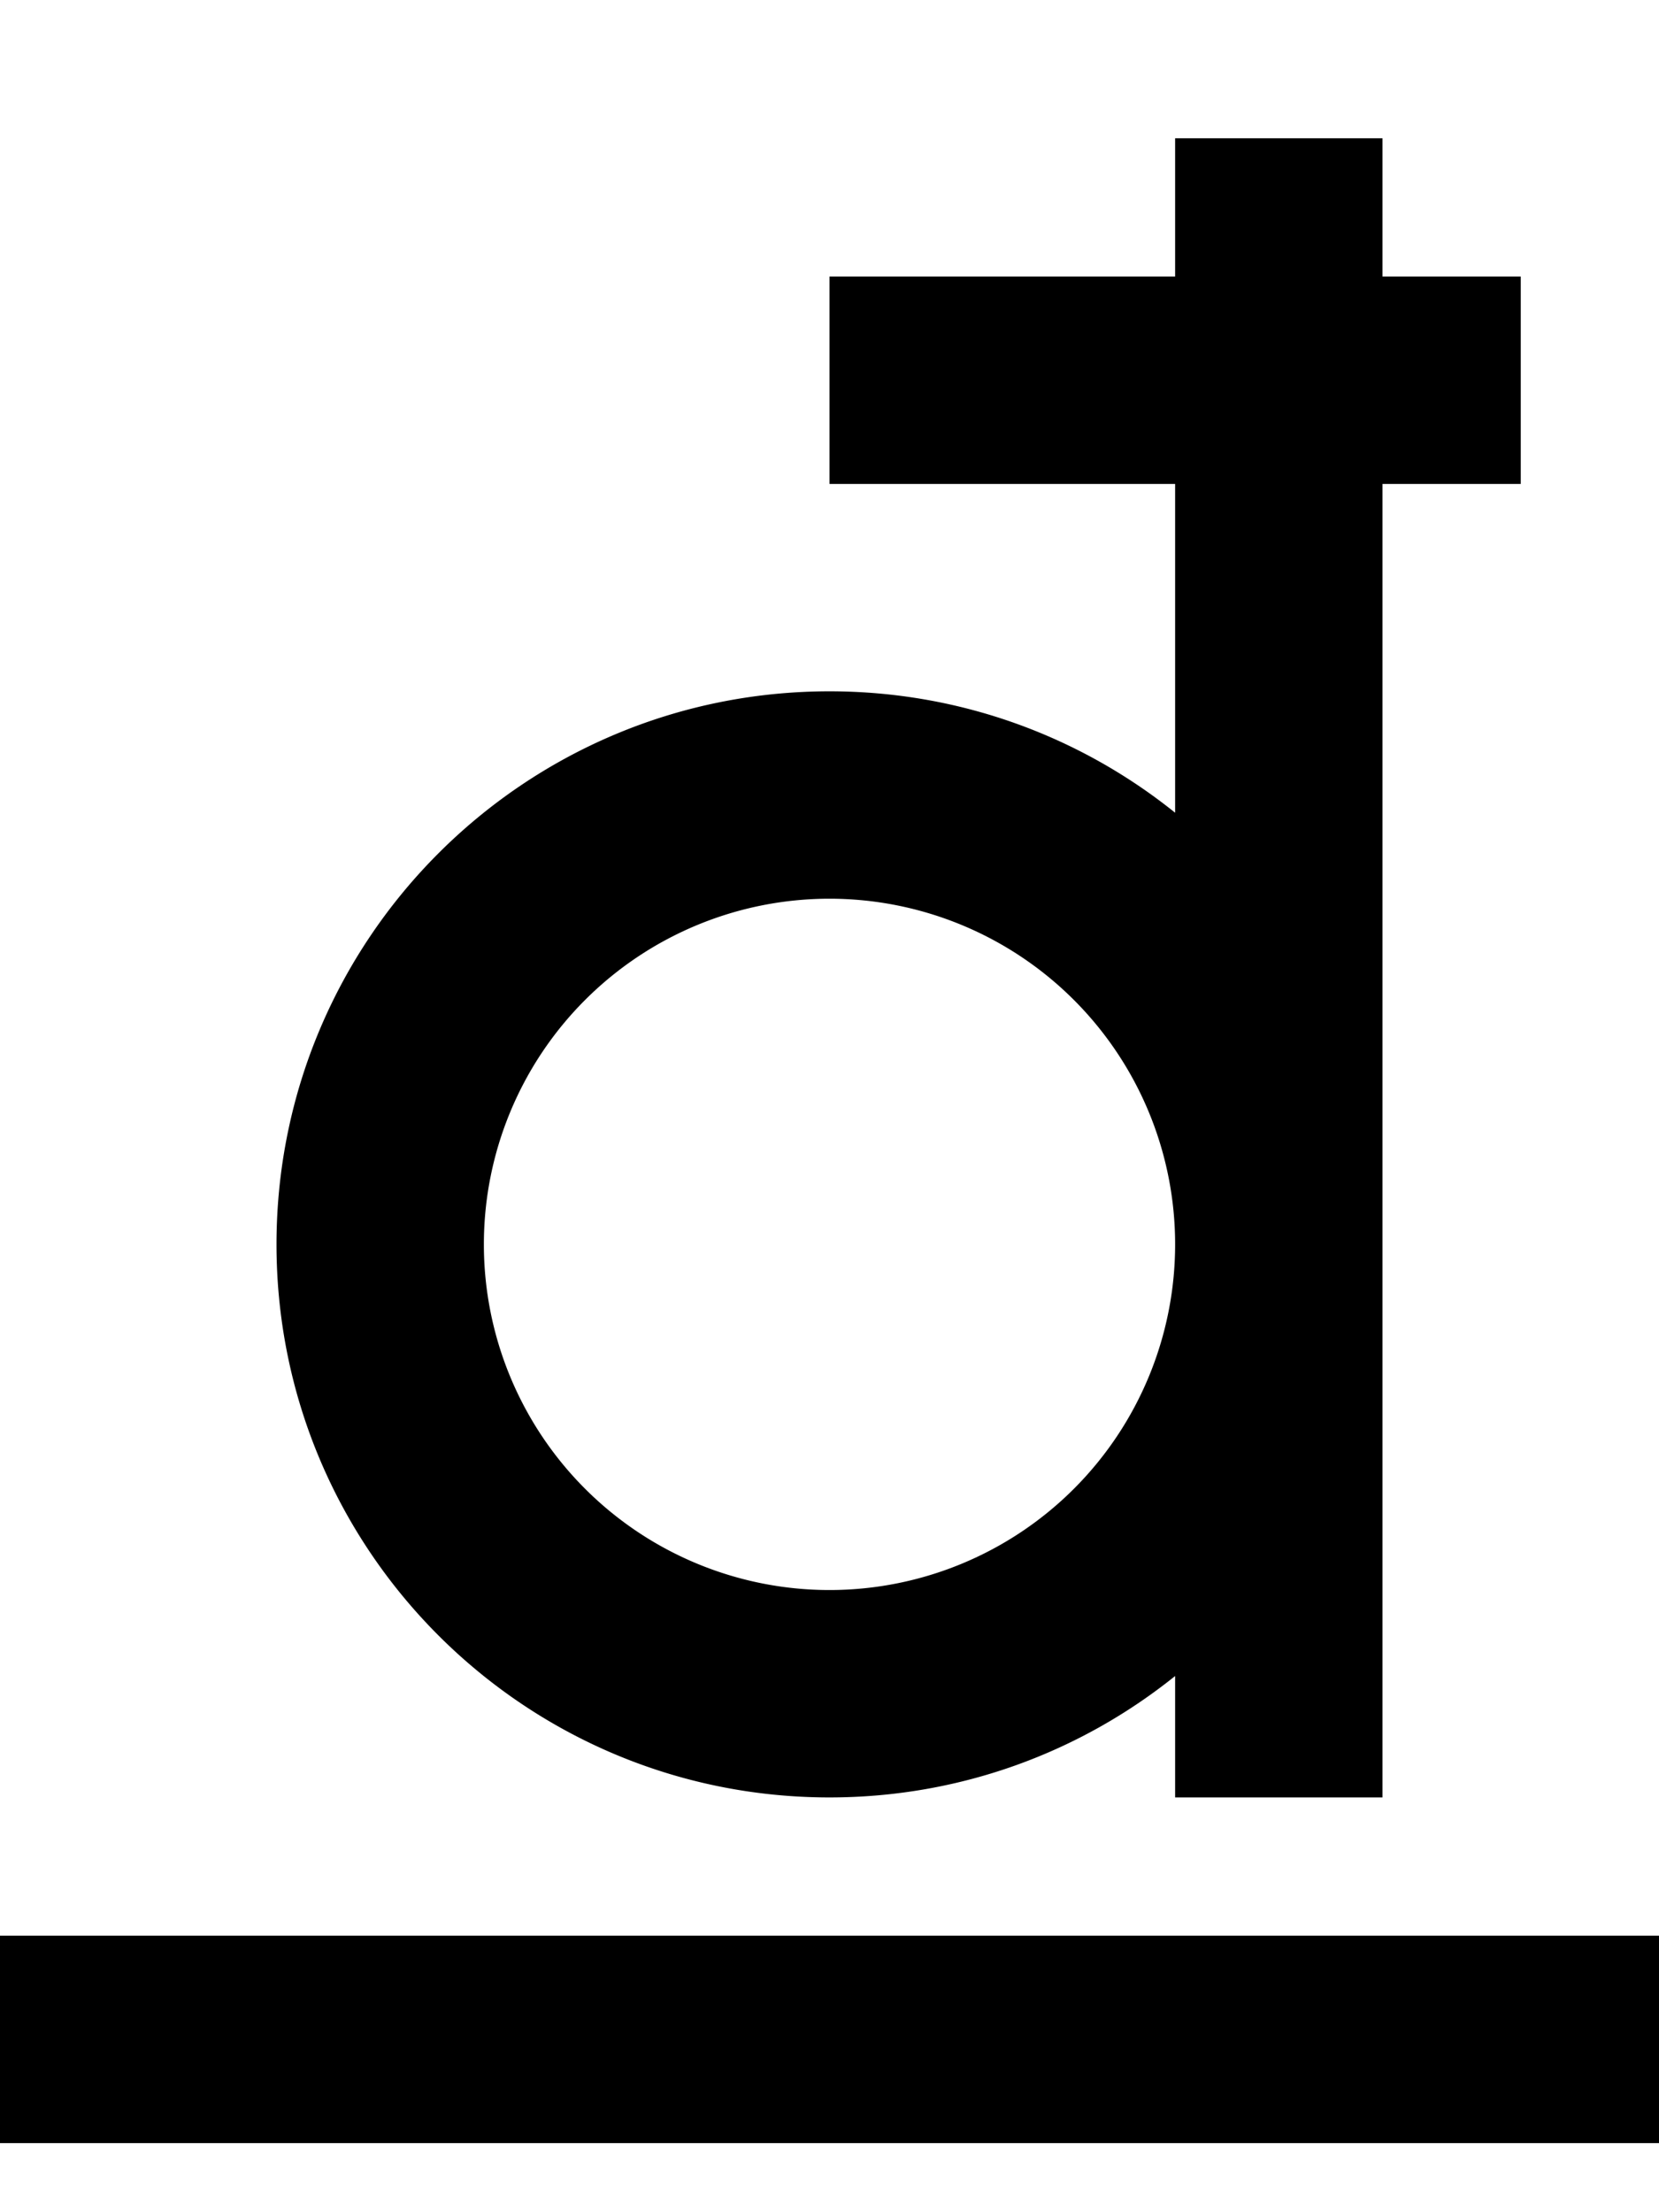 <svg xmlns="http://www.w3.org/2000/svg" viewBox="0 0 384 512"><!--! Font Awesome Pro 6.4.2 by @fontawesome - https://fontawesome.com License - https://fontawesome.com/license (Commercial License) Copyright 2023 Fonticons, Inc. --><path d="M320 32H272V64H192v48h80v76.1c-21.9-17.6-49.7-28.1-80-28.1c-70.7 0-128 57.3-128 128s57.3 128 128 128c30.3 0 58.1-10.5 80-28.1V416h48V288 112h32V64H320V32zM112 288a80 80 0 1 1 160 0 80 80 0 1 1 -160 0zM384 496V448H0v48H384z"/></svg>